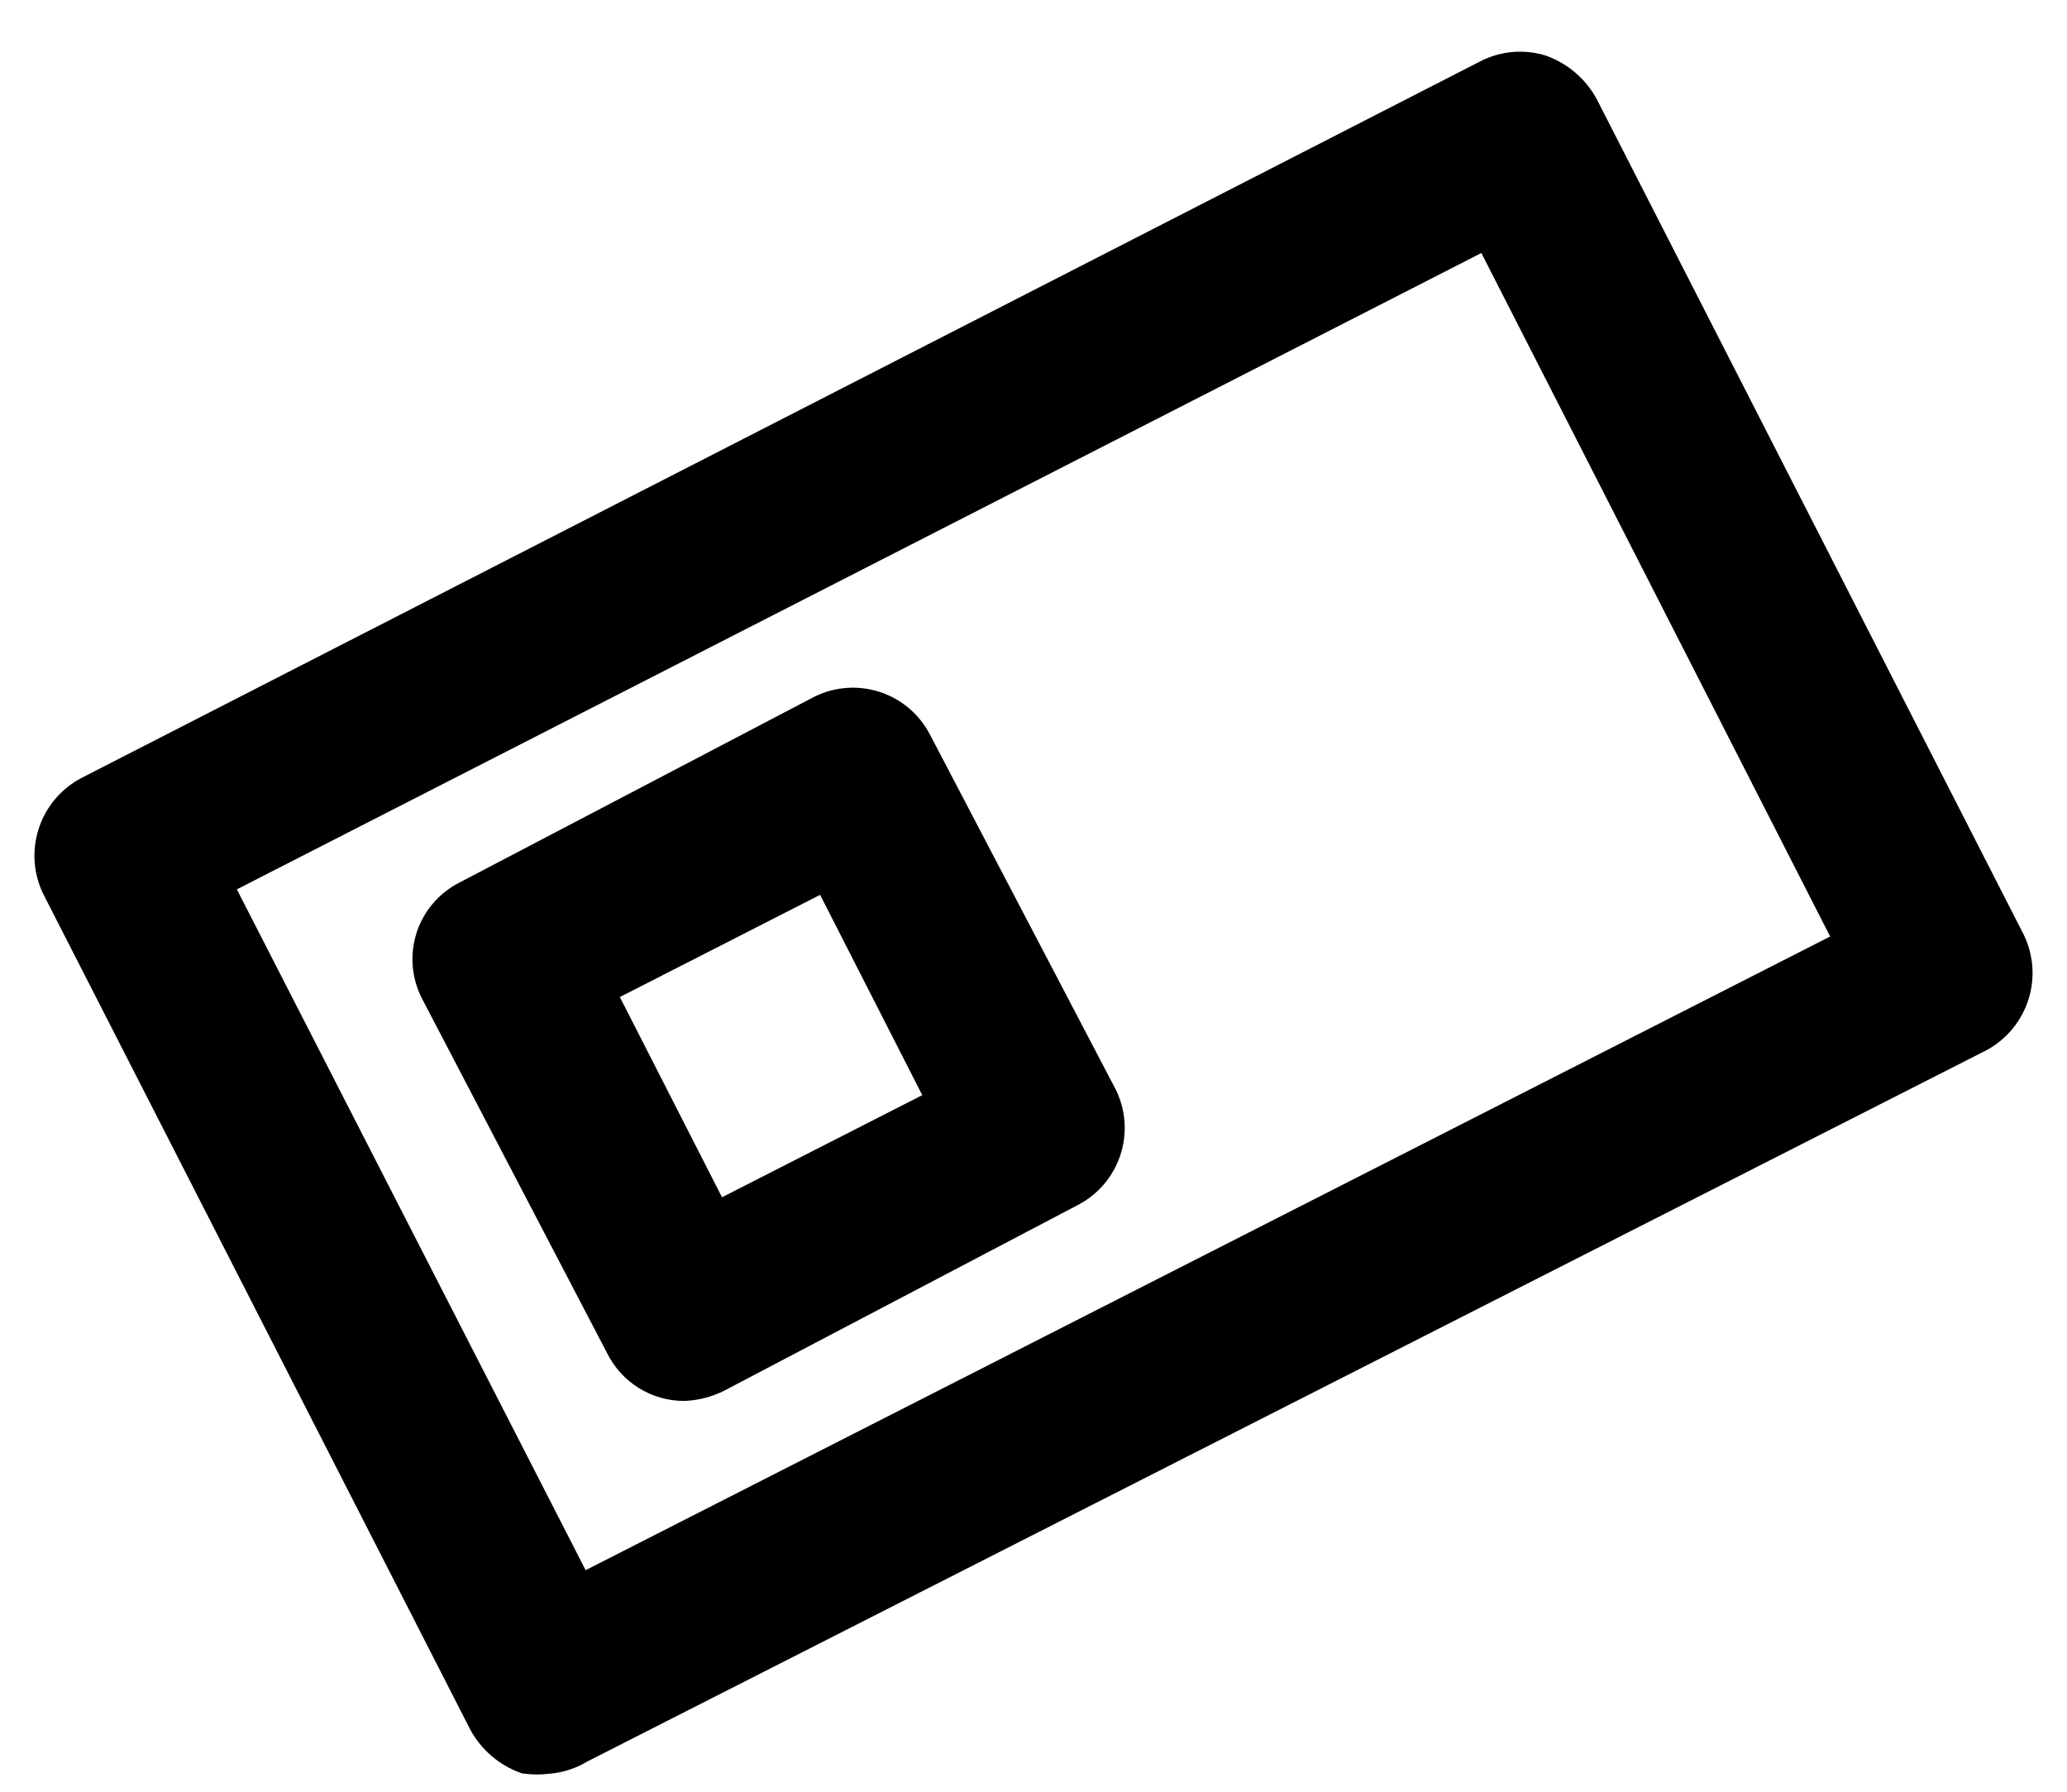 <svg width="30" height="26" viewBox="0 0 30 26" fill="none" xmlns="http://www.w3.org/2000/svg">
<path d="M7.947 25.49C7.844 25.503 7.74 25.503 7.637 25.49C7.384 25.398 7.173 25.216 7.045 24.979L0.853 12.864C0.738 12.628 0.718 12.356 0.799 12.105C0.879 11.854 1.053 11.644 1.284 11.518L21.596 1.114C21.832 0.991 22.108 0.966 22.363 1.046C22.616 1.139 22.827 1.321 22.955 1.558L29.147 13.672C29.262 13.909 29.282 14.181 29.201 14.431C29.121 14.682 28.947 14.892 28.716 15.018L8.404 25.342C8.266 25.427 8.109 25.478 7.947 25.49ZM3.101 12.797L8.391 23.121L26.899 13.699L21.609 3.335L3.101 12.797Z" fill="black" stroke="black" stroke-width="0.5"/>
<path d="M9.926 20.079C9.741 20.079 9.56 20.027 9.403 19.929C9.246 19.832 9.12 19.693 9.037 19.527L6.345 14.372C6.285 14.255 6.249 14.127 6.239 13.995C6.229 13.864 6.245 13.732 6.286 13.606C6.327 13.481 6.393 13.365 6.48 13.266C6.566 13.166 6.671 13.085 6.789 13.026L11.931 10.334C12.169 10.216 12.443 10.197 12.695 10.28C12.947 10.363 13.156 10.542 13.277 10.778L15.969 15.92C16.087 16.158 16.106 16.432 16.023 16.684C15.94 16.936 15.761 17.145 15.525 17.266L10.397 19.958C10.25 20.032 10.089 20.073 9.926 20.079ZM8.66 14.359L10.37 17.71L13.722 16.001L12.012 12.649L8.66 14.359Z" fill="black" stroke="black" stroke-width="0.5"/>
</svg>

